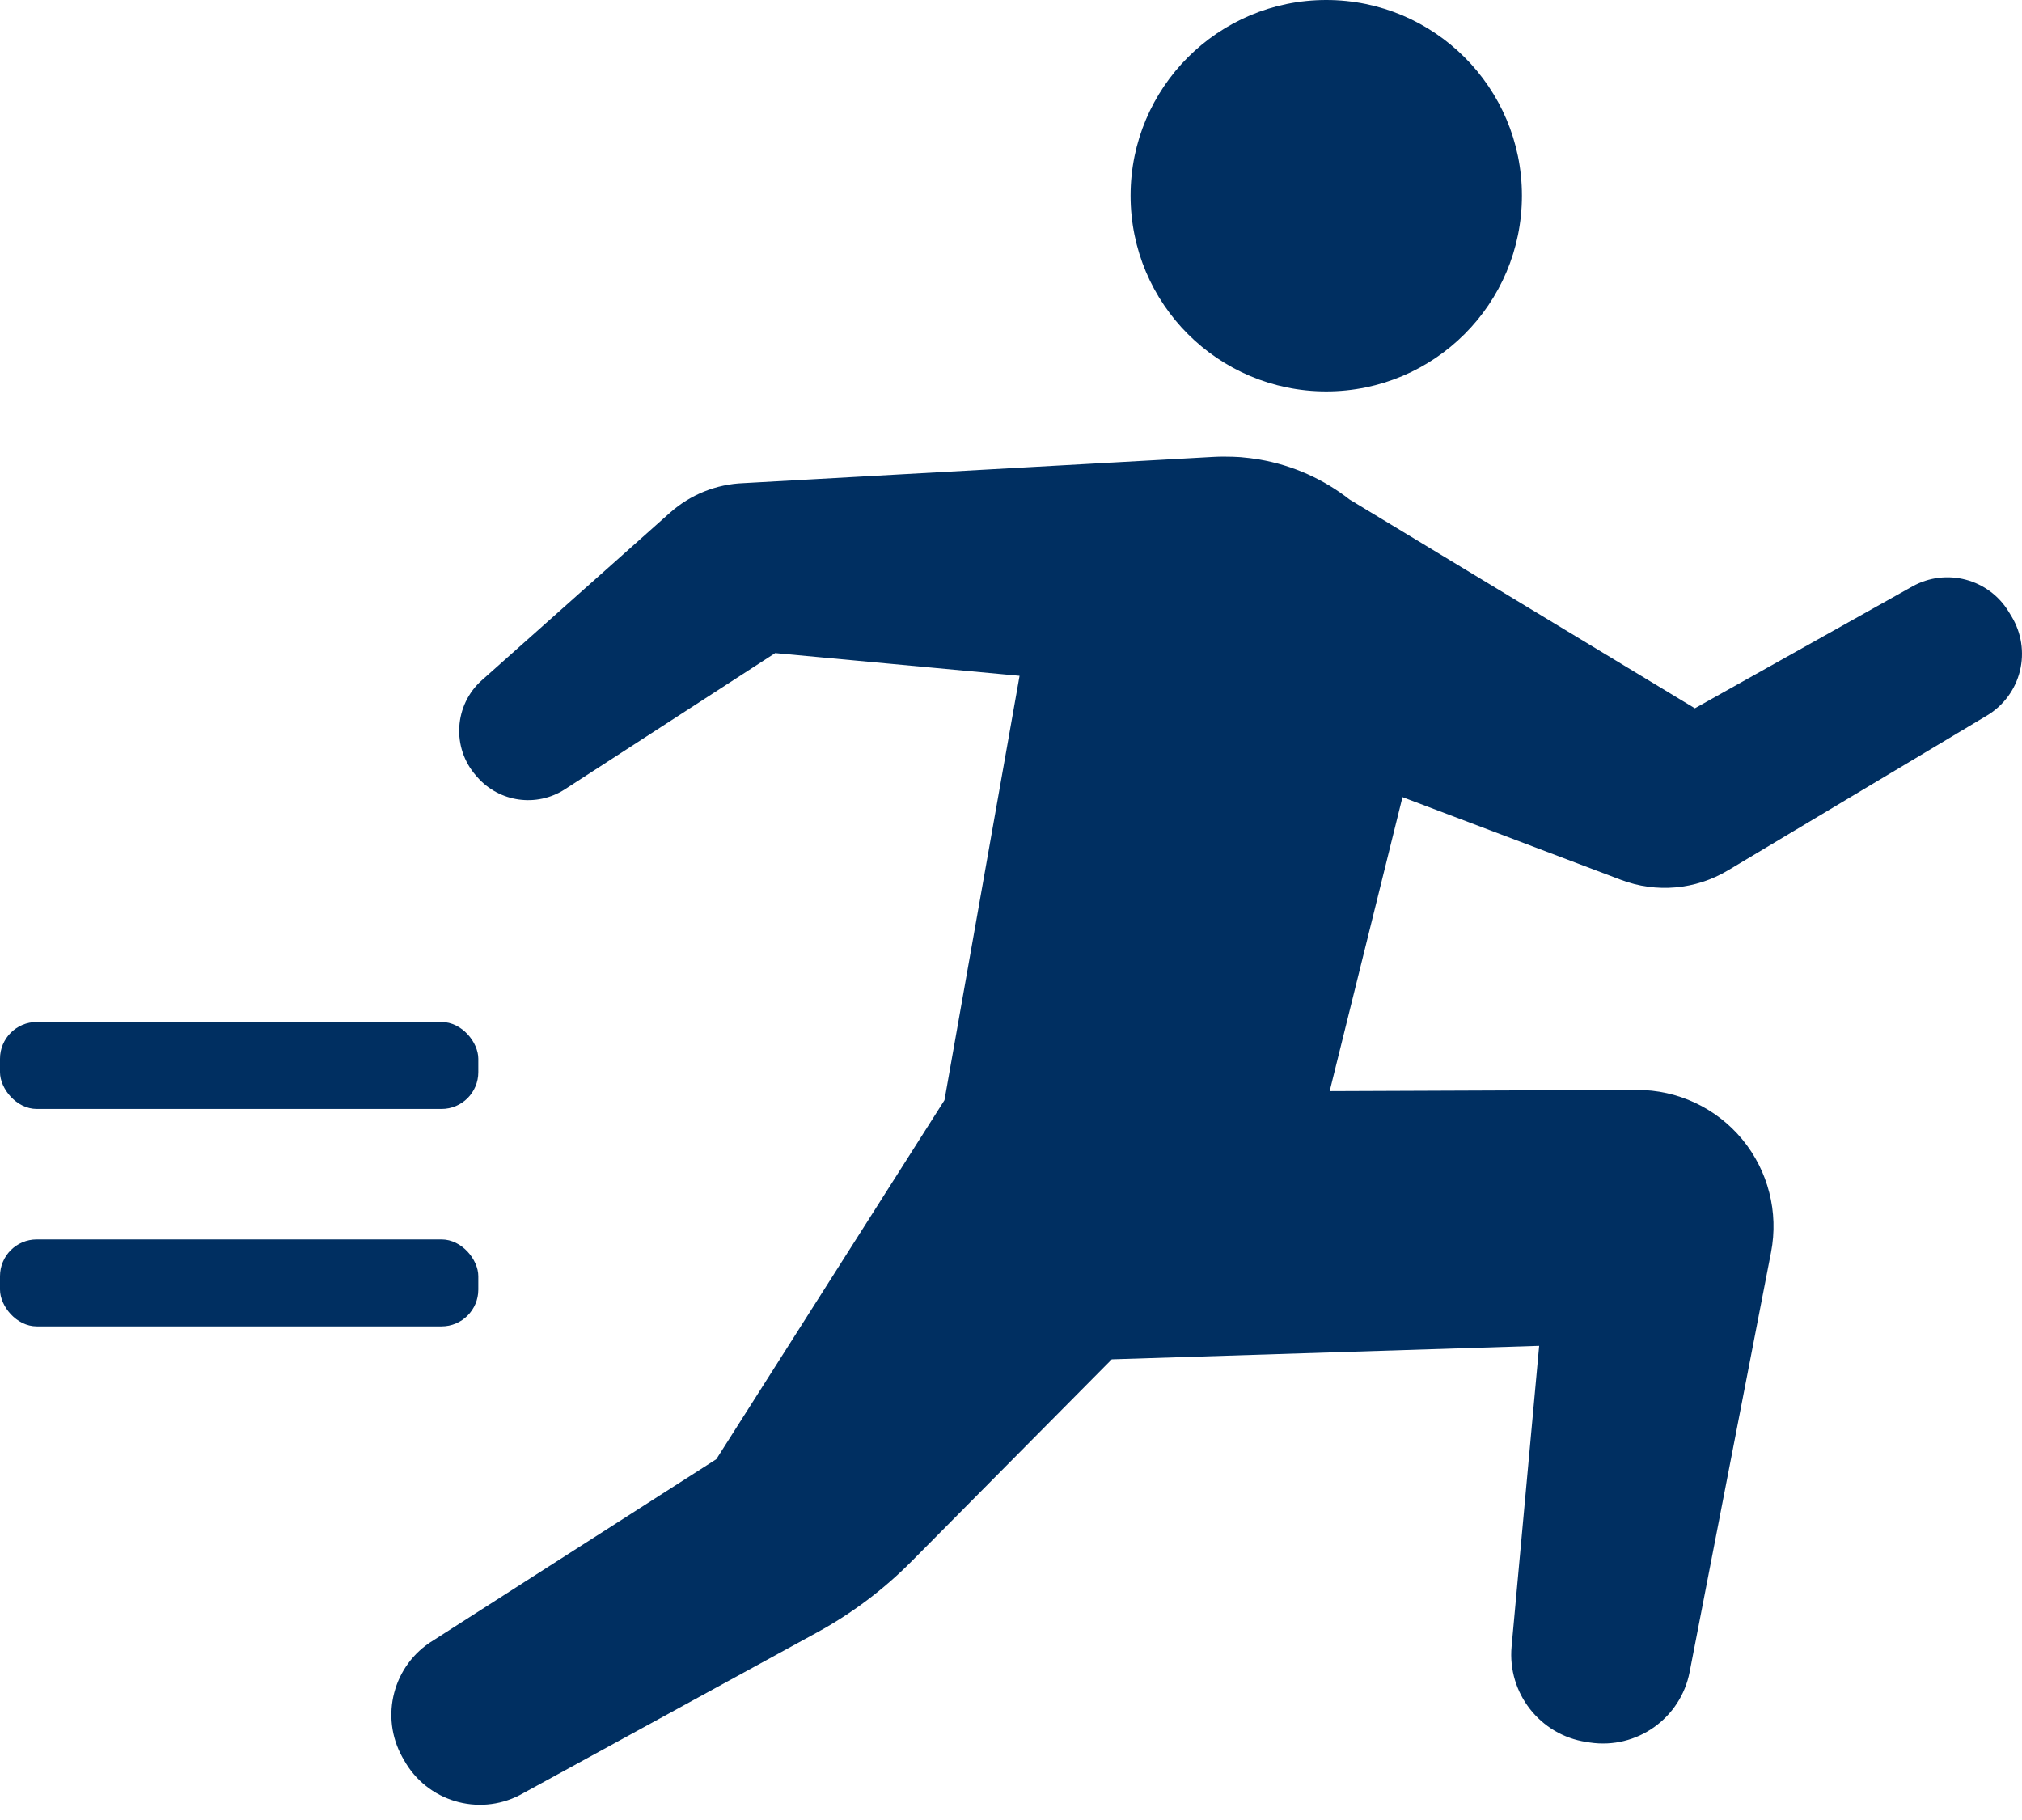 <svg width="110" height="99" viewBox="0 0 110 99" fill="none" xmlns="http://www.w3.org/2000/svg">
<path d="M72.15 21.29C66.271 21.29 61.505 16.524 61.505 10.643C61.505 4.765 66.271 0 72.15 0C78.028 0 82.795 4.765 82.795 10.643C82.795 16.524 78.028 21.29 72.15 21.29Z" fill="#002F61"/>
<path d="M23.566 89.233L38.97 79.372L51.381 59.844L55.466 36.761L42.173 35.524L30.735 42.932C29.198 43.926 27.17 43.645 25.964 42.269L25.898 42.193C24.559 40.668 24.701 38.346 26.217 36.998L36.454 27.885C37.559 26.904 38.97 26.336 40.446 26.281L65.989 24.855C66.776 24.811 67.508 24.87 67.508 24.87C67.838 24.898 68.169 24.938 68.501 24.994C70.362 25.314 72.032 26.085 73.42 27.172L92.203 38.529L104.034 31.901C105.871 30.873 108.19 31.483 109.282 33.284L109.431 33.529C109.972 34.422 110.136 35.492 109.885 36.504C109.635 37.517 108.99 38.388 108.094 38.922L93.996 47.349C92.242 48.398 90.105 48.587 88.193 47.864L76.297 43.36L72.337 59.352L89.045 59.286C91.262 59.279 93.367 60.264 94.781 61.975C96.194 63.685 96.769 65.939 96.347 68.12L91.919 90.947C91.429 93.474 89.037 95.167 86.493 94.786L86.303 94.756C83.786 94.378 82 92.1 82.233 89.562L83.733 73.206L60.483 73.942L49.593 84.928C48.077 86.46 46.345 87.763 44.455 88.795L28.279 97.643C26.012 98.816 23.225 97.976 21.981 95.745L21.891 95.589C20.651 93.363 21.39 90.555 23.566 89.233Z" fill="#002F61"/>
<rect y="55.591" width="26.021" height="4.731" rx="2" fill="#002F61"/>
<rect y="67.419" width="26.021" height="4.731" rx="2" fill="#002F61"/>
</svg>
